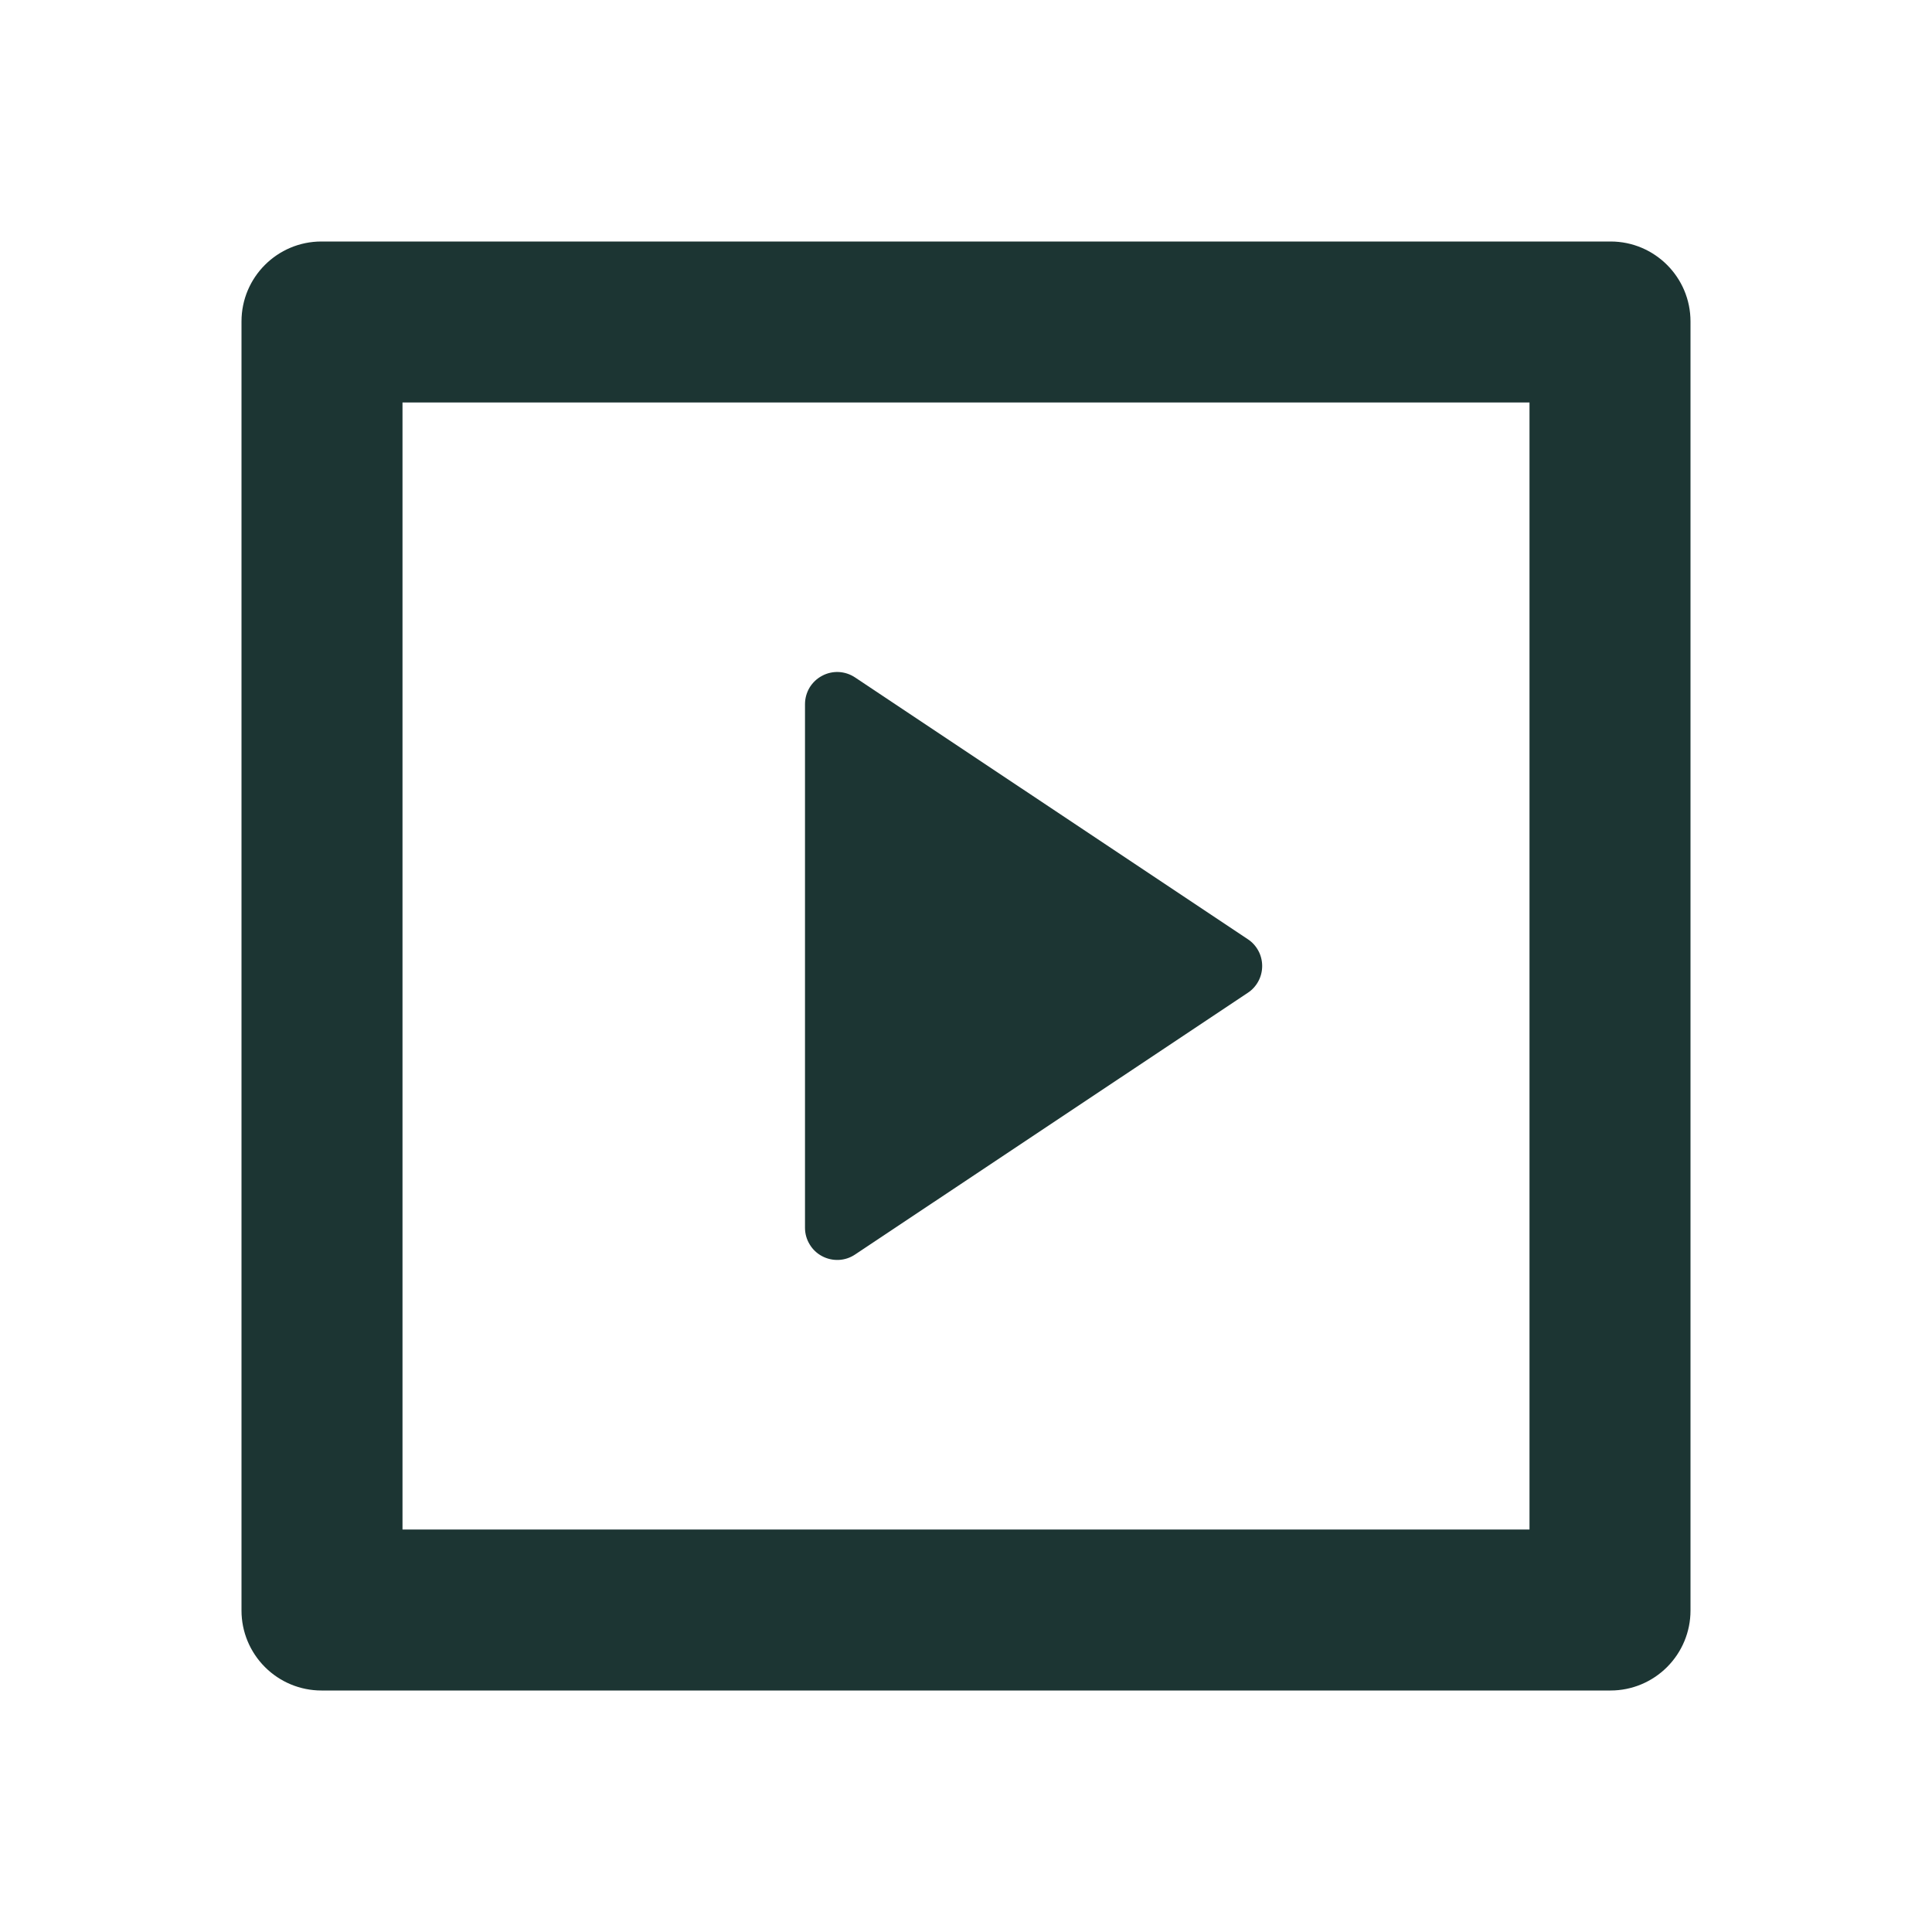 <svg width="30" height="30" viewBox="0 0 30 30" fill="none" xmlns="http://www.w3.org/2000/svg">
<g clip-path="url(#clip0_1_725)">
<path d="M3.75 4.991C3.75 4.306 4.306 3.75 4.991 3.75H25.009C25.694 3.75 26.25 4.306 26.25 4.991V25.009C26.25 25.338 26.119 25.653 25.886 25.886C25.653 26.119 25.338 26.25 25.009 26.25H4.991C4.662 26.25 4.347 26.119 4.114 25.886C3.881 25.653 3.75 25.338 3.75 25.009V4.991ZM6.25 6.25V23.75H23.75V6.25H6.25ZM13.277 10.519L19.376 14.584C19.445 14.629 19.501 14.691 19.54 14.764C19.579 14.836 19.599 14.918 19.599 15C19.599 15.082 19.579 15.164 19.54 15.236C19.501 15.309 19.445 15.371 19.376 15.416L13.276 19.481C13.201 19.531 13.114 19.56 13.024 19.564C12.934 19.568 12.844 19.548 12.764 19.505C12.685 19.463 12.618 19.4 12.572 19.322C12.525 19.245 12.5 19.157 12.5 19.066V10.934C12.5 10.843 12.525 10.755 12.571 10.677C12.618 10.6 12.685 10.536 12.765 10.494C12.844 10.451 12.934 10.431 13.024 10.435C13.115 10.44 13.202 10.469 13.277 10.519Z" fill="#1C3533"/>
</g>
<defs>
<clipPath id="clip0_1_725">
<rect width="30" height="30" fill="white"/>
</clipPath>
</defs>
</svg>
